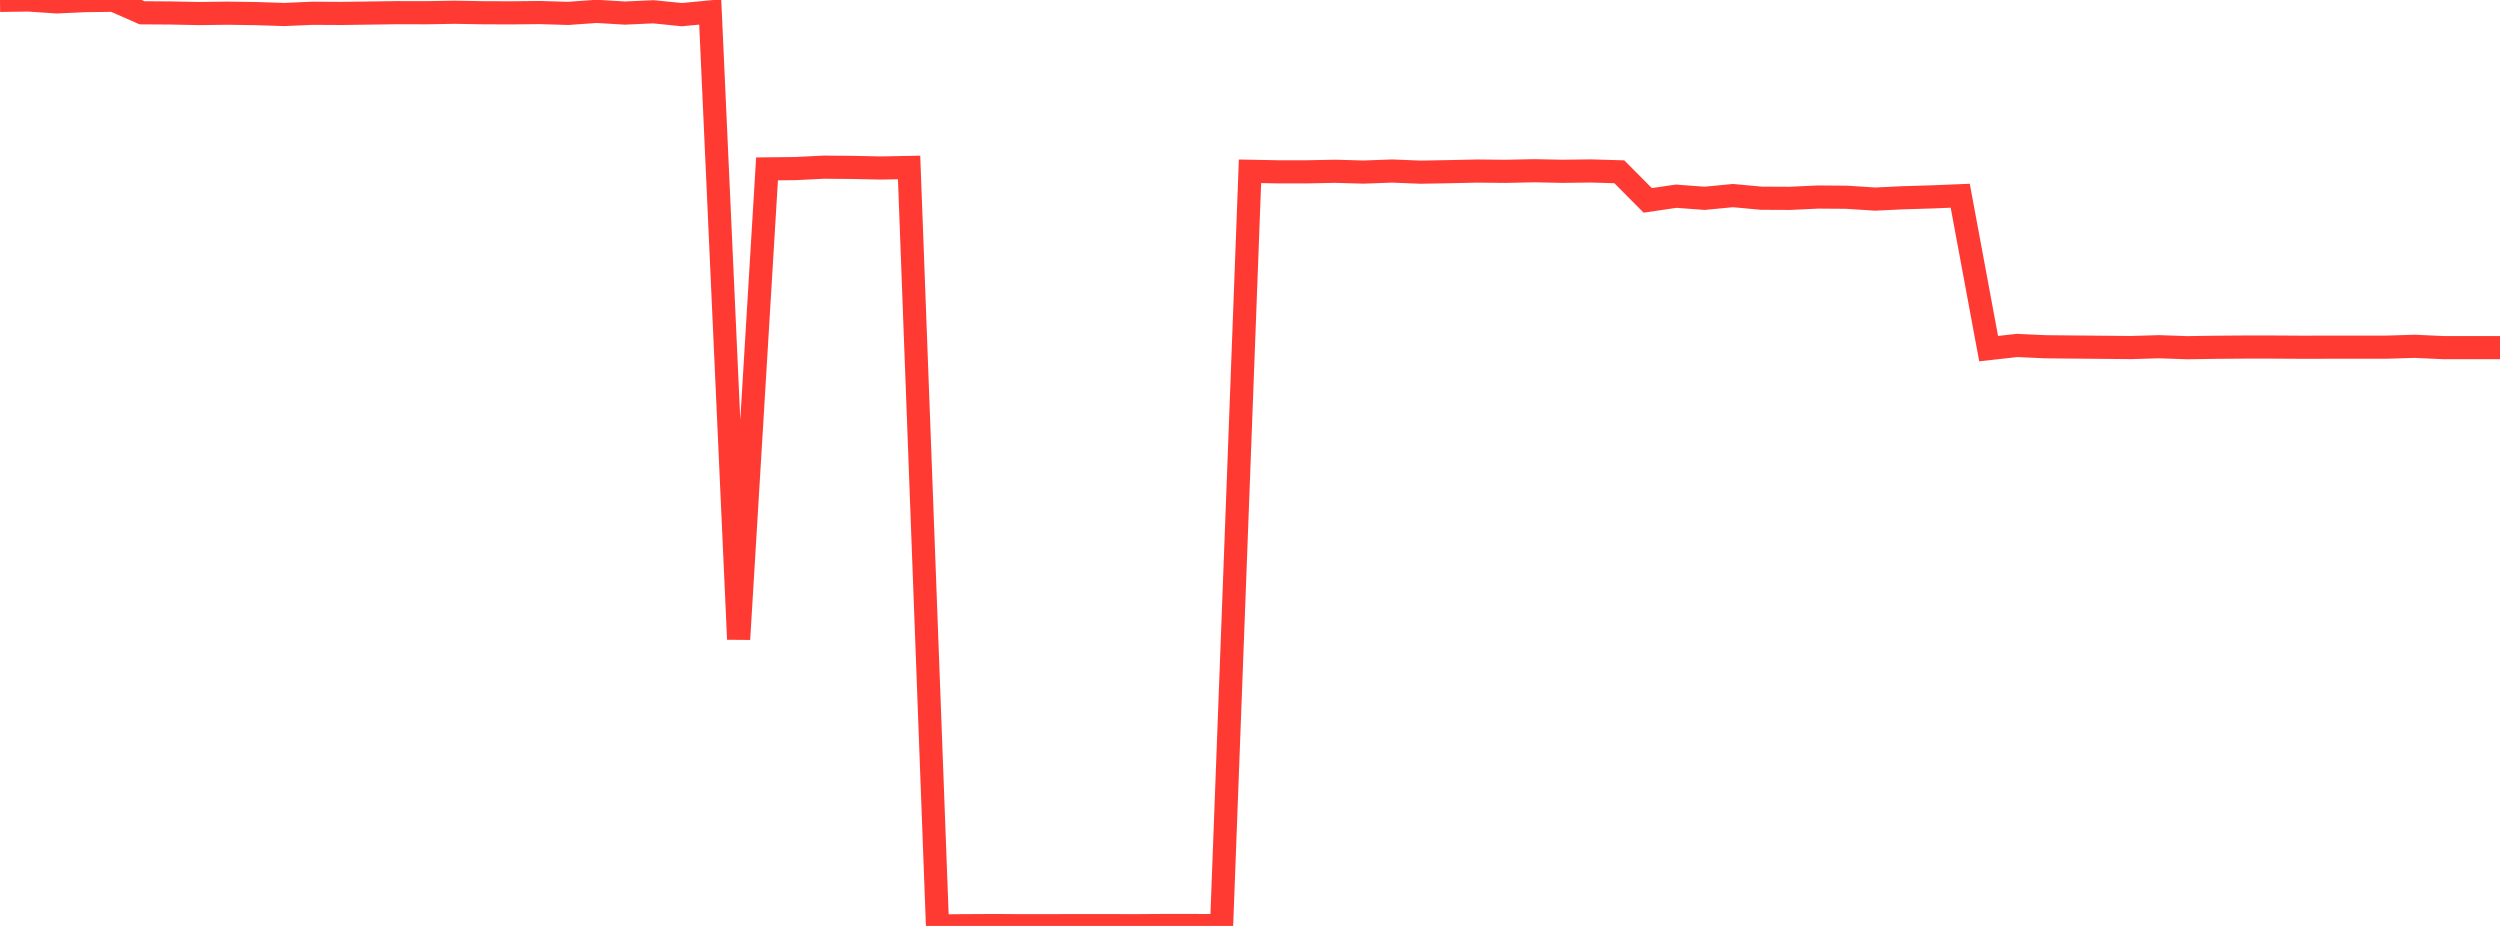 <?xml version="1.0" standalone="no"?>
<!DOCTYPE svg PUBLIC "-//W3C//DTD SVG 1.1//EN" "http://www.w3.org/Graphics/SVG/1.1/DTD/svg11.dtd">

<svg width="135" height="50" viewBox="0 0 135 50" preserveAspectRatio="none" 
  xmlns="http://www.w3.org/2000/svg"
  xmlns:xlink="http://www.w3.org/1999/xlink">


<polyline points="0.0, 0.02 1.534, 0.0 3.068, 0.102 4.602, 0.032 6.136, 0.014 7.67, 0.691 9.205, 0.701 10.739, 0.731 12.273, 0.712 13.807, 0.733 15.341, 0.783 16.875, 0.716 18.409, 0.725 19.943, 0.705 21.477, 0.684 23.011, 0.688 24.545, 0.661 26.08, 0.688 27.614, 0.694 29.148, 0.678 30.682, 0.723 32.216, 0.614 33.75, 0.706 35.284, 0.636 36.818, 0.791 38.352, 0.644 39.886, 34.519 41.42, 9.12 42.955, 9.103 44.489, 9.027 46.023, 9.04 47.557, 9.072 49.091, 9.043 50.625, 50.0 52.159, 49.988 53.693, 49.98 55.227, 49.989 56.761, 49.988 58.295, 49.984 59.83, 49.985 61.364, 49.988 62.898, 49.977 64.432, 49.978 65.966, 49.985 67.5, 9.25 69.034, 9.279 70.568, 9.279 72.102, 9.249 73.636, 9.292 75.17, 9.236 76.705, 9.297 78.239, 9.27 79.773, 9.237 81.307, 9.252 82.841, 9.22 84.375, 9.25 85.909, 9.232 87.443, 9.276 88.977, 10.82 90.511, 10.595 92.045, 10.709 93.58, 10.562 95.114, 10.704 96.648, 10.711 98.182, 10.64 99.716, 10.651 101.25, 10.751 102.784, 10.678 104.318, 10.632 105.852, 10.57 107.386, 18.825 108.92, 18.655 110.455, 18.725 111.989, 18.74 113.523, 18.753 115.057, 18.768 116.591, 18.723 118.125, 18.776 119.659, 18.752 121.193, 18.741 122.727, 18.741 124.261, 18.75 125.795, 18.748 127.33, 18.748 128.864, 18.747 130.398, 18.701 131.932, 18.771 133.466, 18.771 135.0, 18.771" fill="none" stroke="#ff3a33" stroke-width="1.25"/>

</svg>
